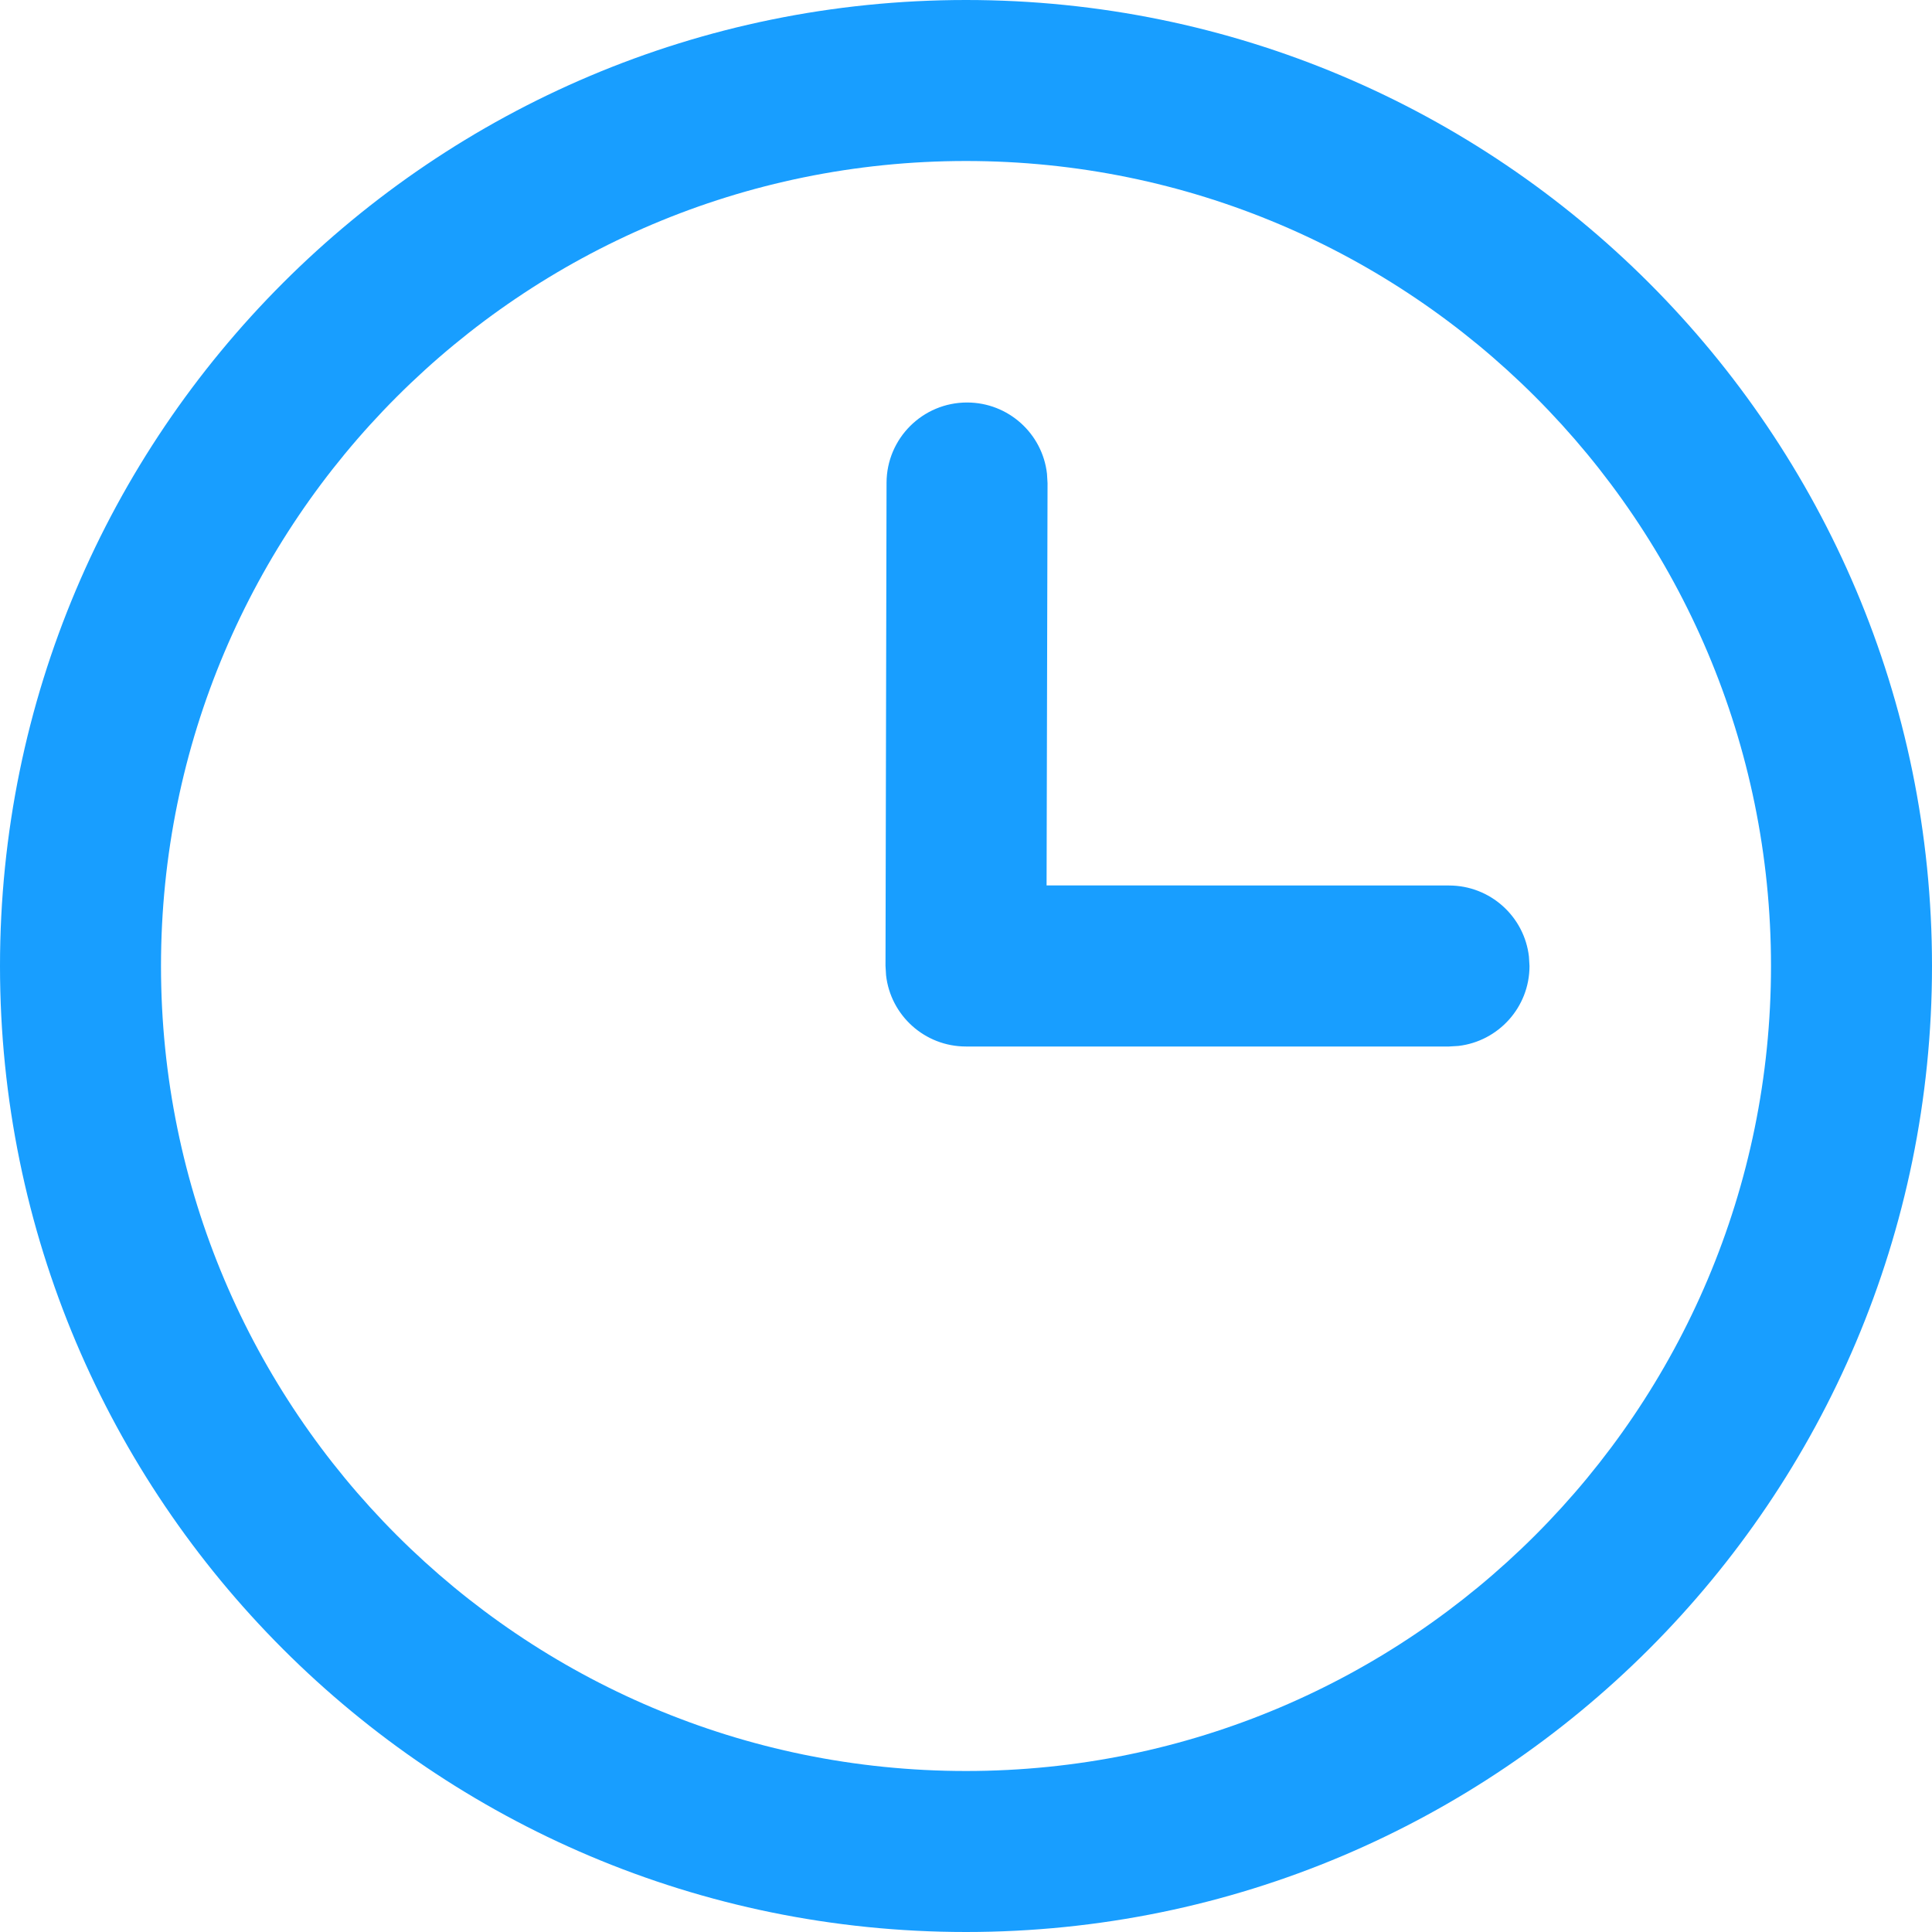 <svg width="24" height="24" viewBox="0 0 24 24" fill="none" xmlns="http://www.w3.org/2000/svg">
<g clip-path="url(#clip0_2871_2063)">
<path fill-rule="evenodd" clip-rule="evenodd" d="M12 0C5.373 0 0 5.373 0 12C0 18.627 5.373 24 12 24C18.627 24 24 18.627 24 12C24 5.373 18.627 0 12 0ZM12 2C17.523 2 22 6.477 22 12C22 17.523 17.523 22 12 22C6.477 22 2 17.523 2 12C2 6.477 6.477 2 12 2ZM13.006 5.885C12.95 5.388 12.528 5.001 12.015 5C11.463 4.999 11.014 5.445 11.013 5.998L11 11.998L11.007 12.115C11.063 12.613 11.486 13 12 13H18L18.117 12.993C18.614 12.935 19 12.513 19 12L18.993 11.883C18.936 11.386 18.513 11 18 11L13.001 10.999L13.013 6.002L13.006 5.885Z" fill="#189EFF"/>
</g>
<defs>
<clipPath id="clip0_2871_2063">
<rect width="24" height="24" fill="white"/>
</clipPath>
</defs>
</svg>
